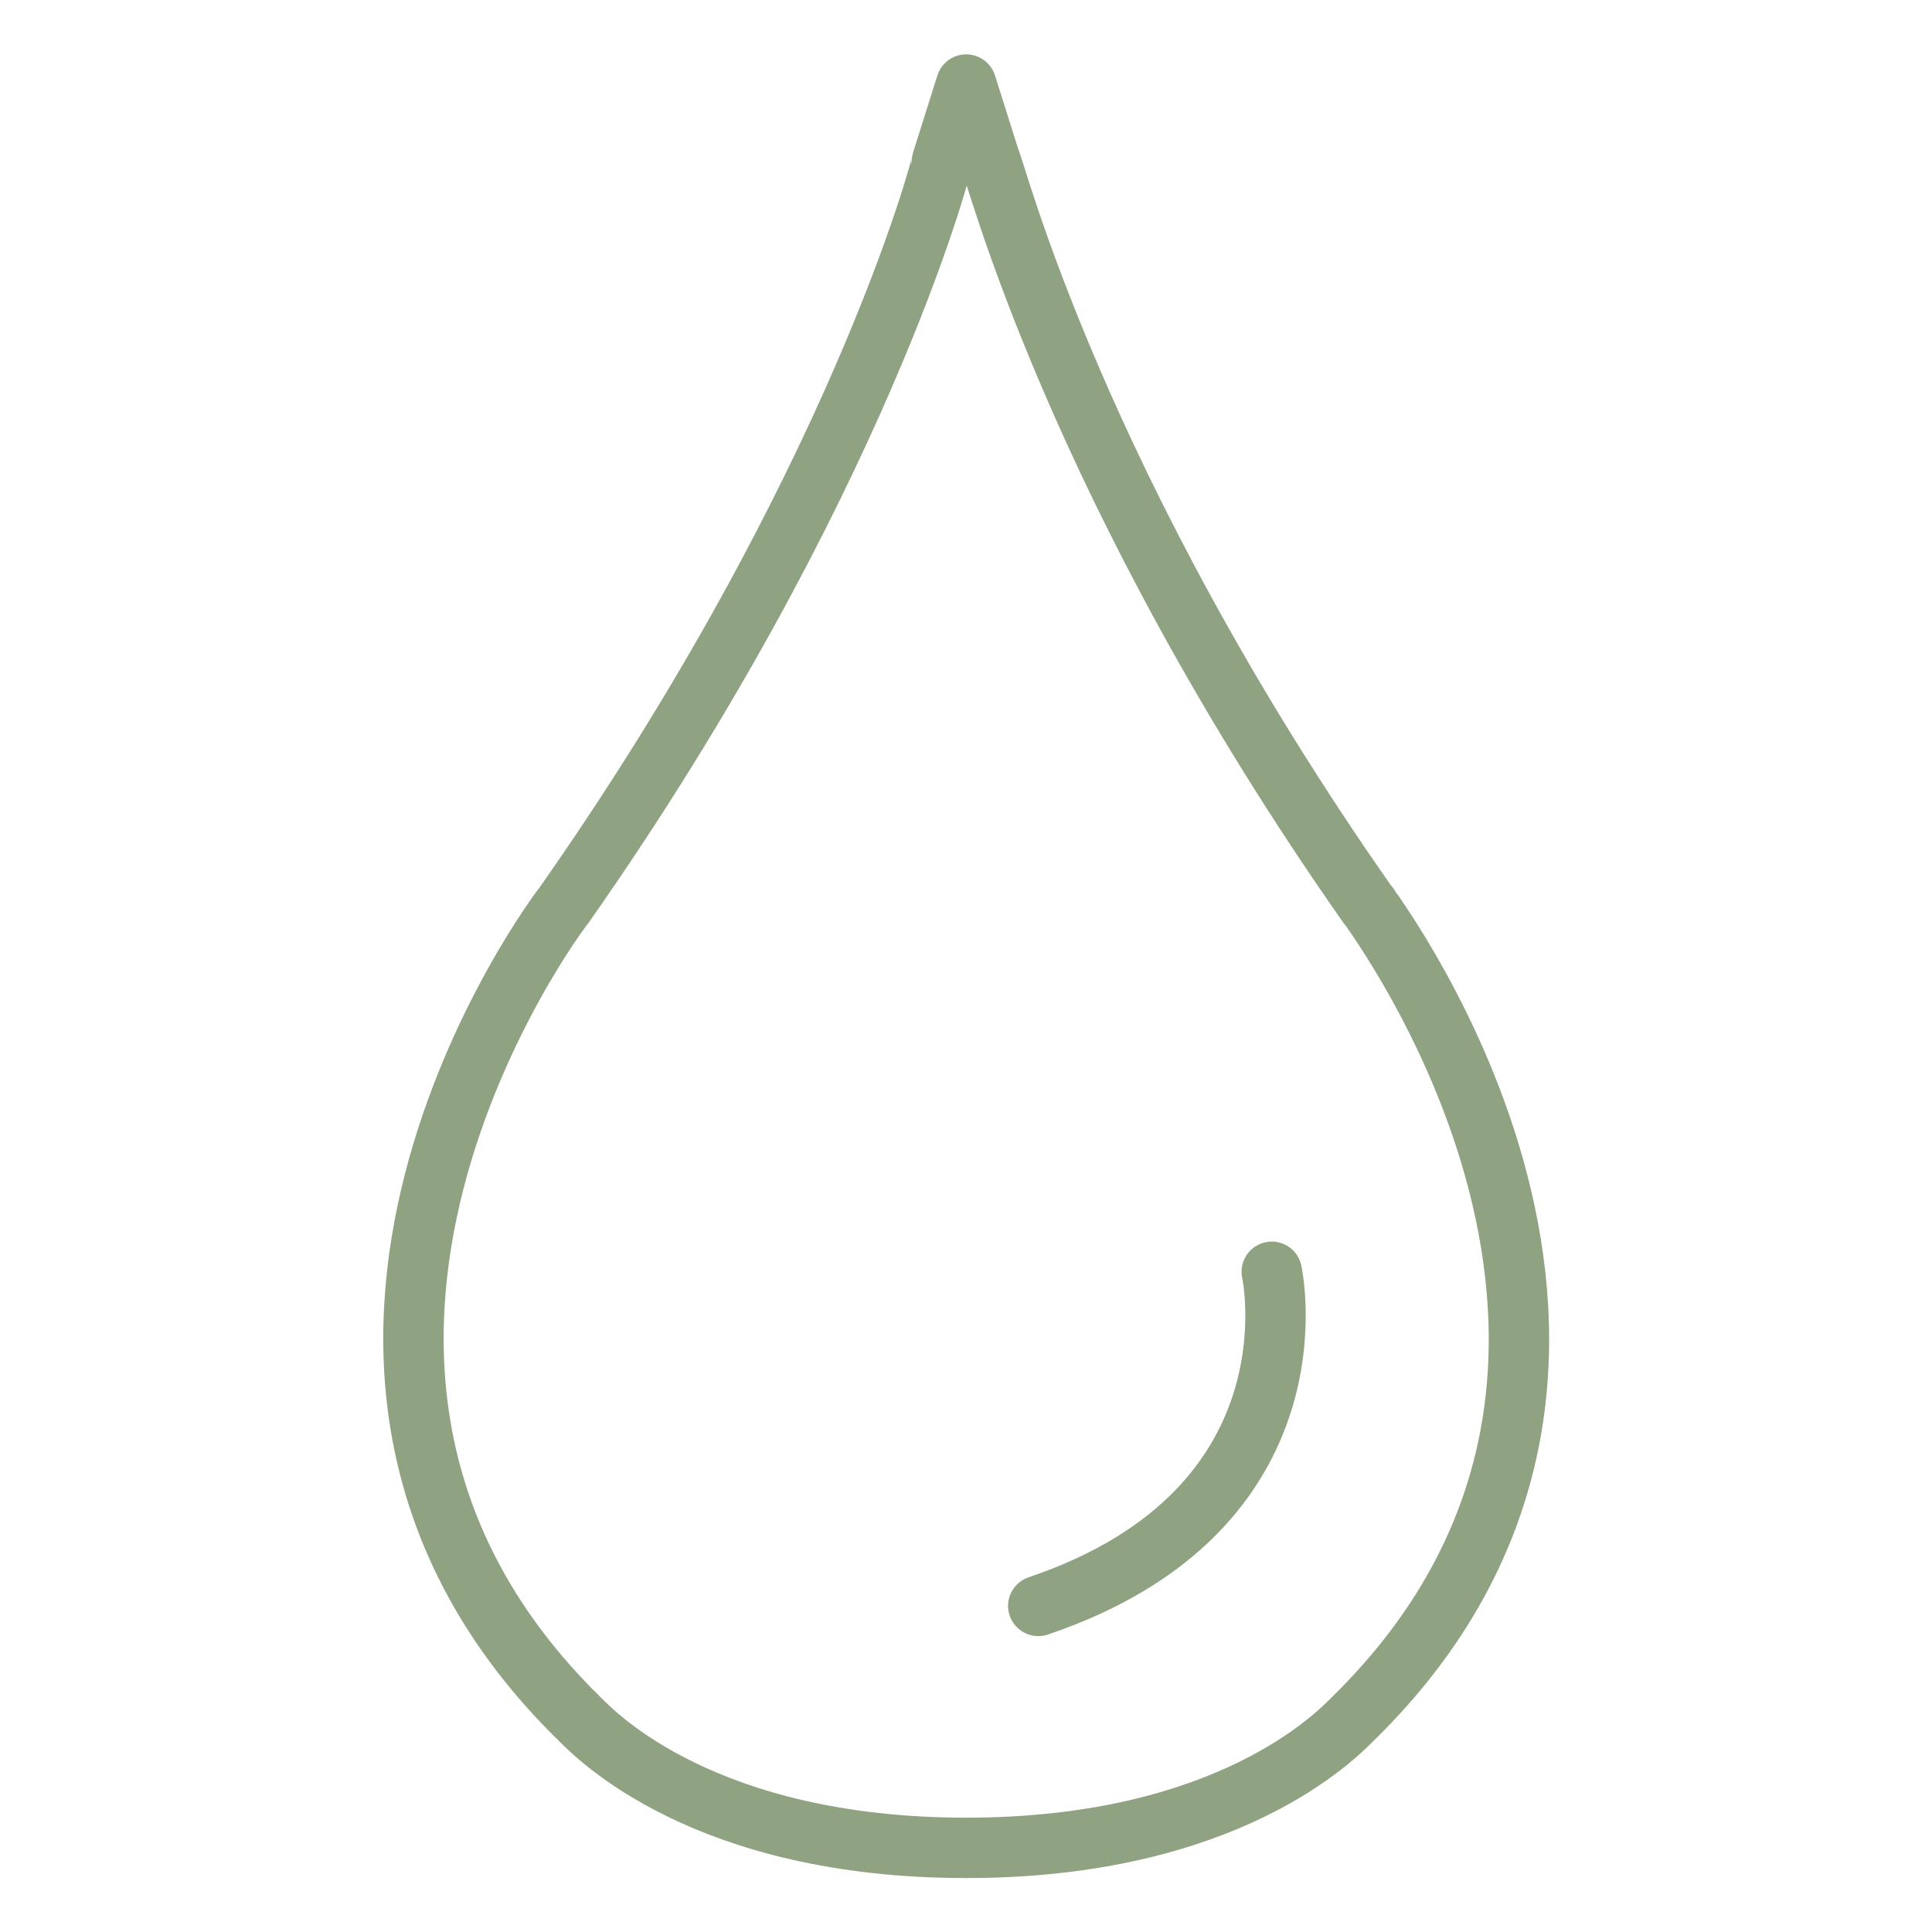 <?xml version="1.0" encoding="UTF-8"?><svg id="Ebene_1" xmlns="http://www.w3.org/2000/svg" width="16.93mm" height="16.93mm" viewBox="0 0 47.99 47.99"><defs><style>.cls-1{fill:none;stroke:#8fa281;stroke-linecap:round;stroke-linejoin:round;stroke-width:1.5px;}</style></defs><path class="cls-1" d="m31.59,31.59s1.3,5.9-5.8,8.3"/><path class="cls-1" d="m33.99,22.5C26.69,12.1,24.7,4.1,24.6,4l-.6-1.9-.6,1.9c0,.1-2.1,8.1-9.4,18.5-.1.1-8.6,11.4.4,20.2.4.4,3.1,3.2,9.6,3.2s9.2-2.8,9.6-3.2c9-8.8.5-20,.4-20.2Z"/></svg>